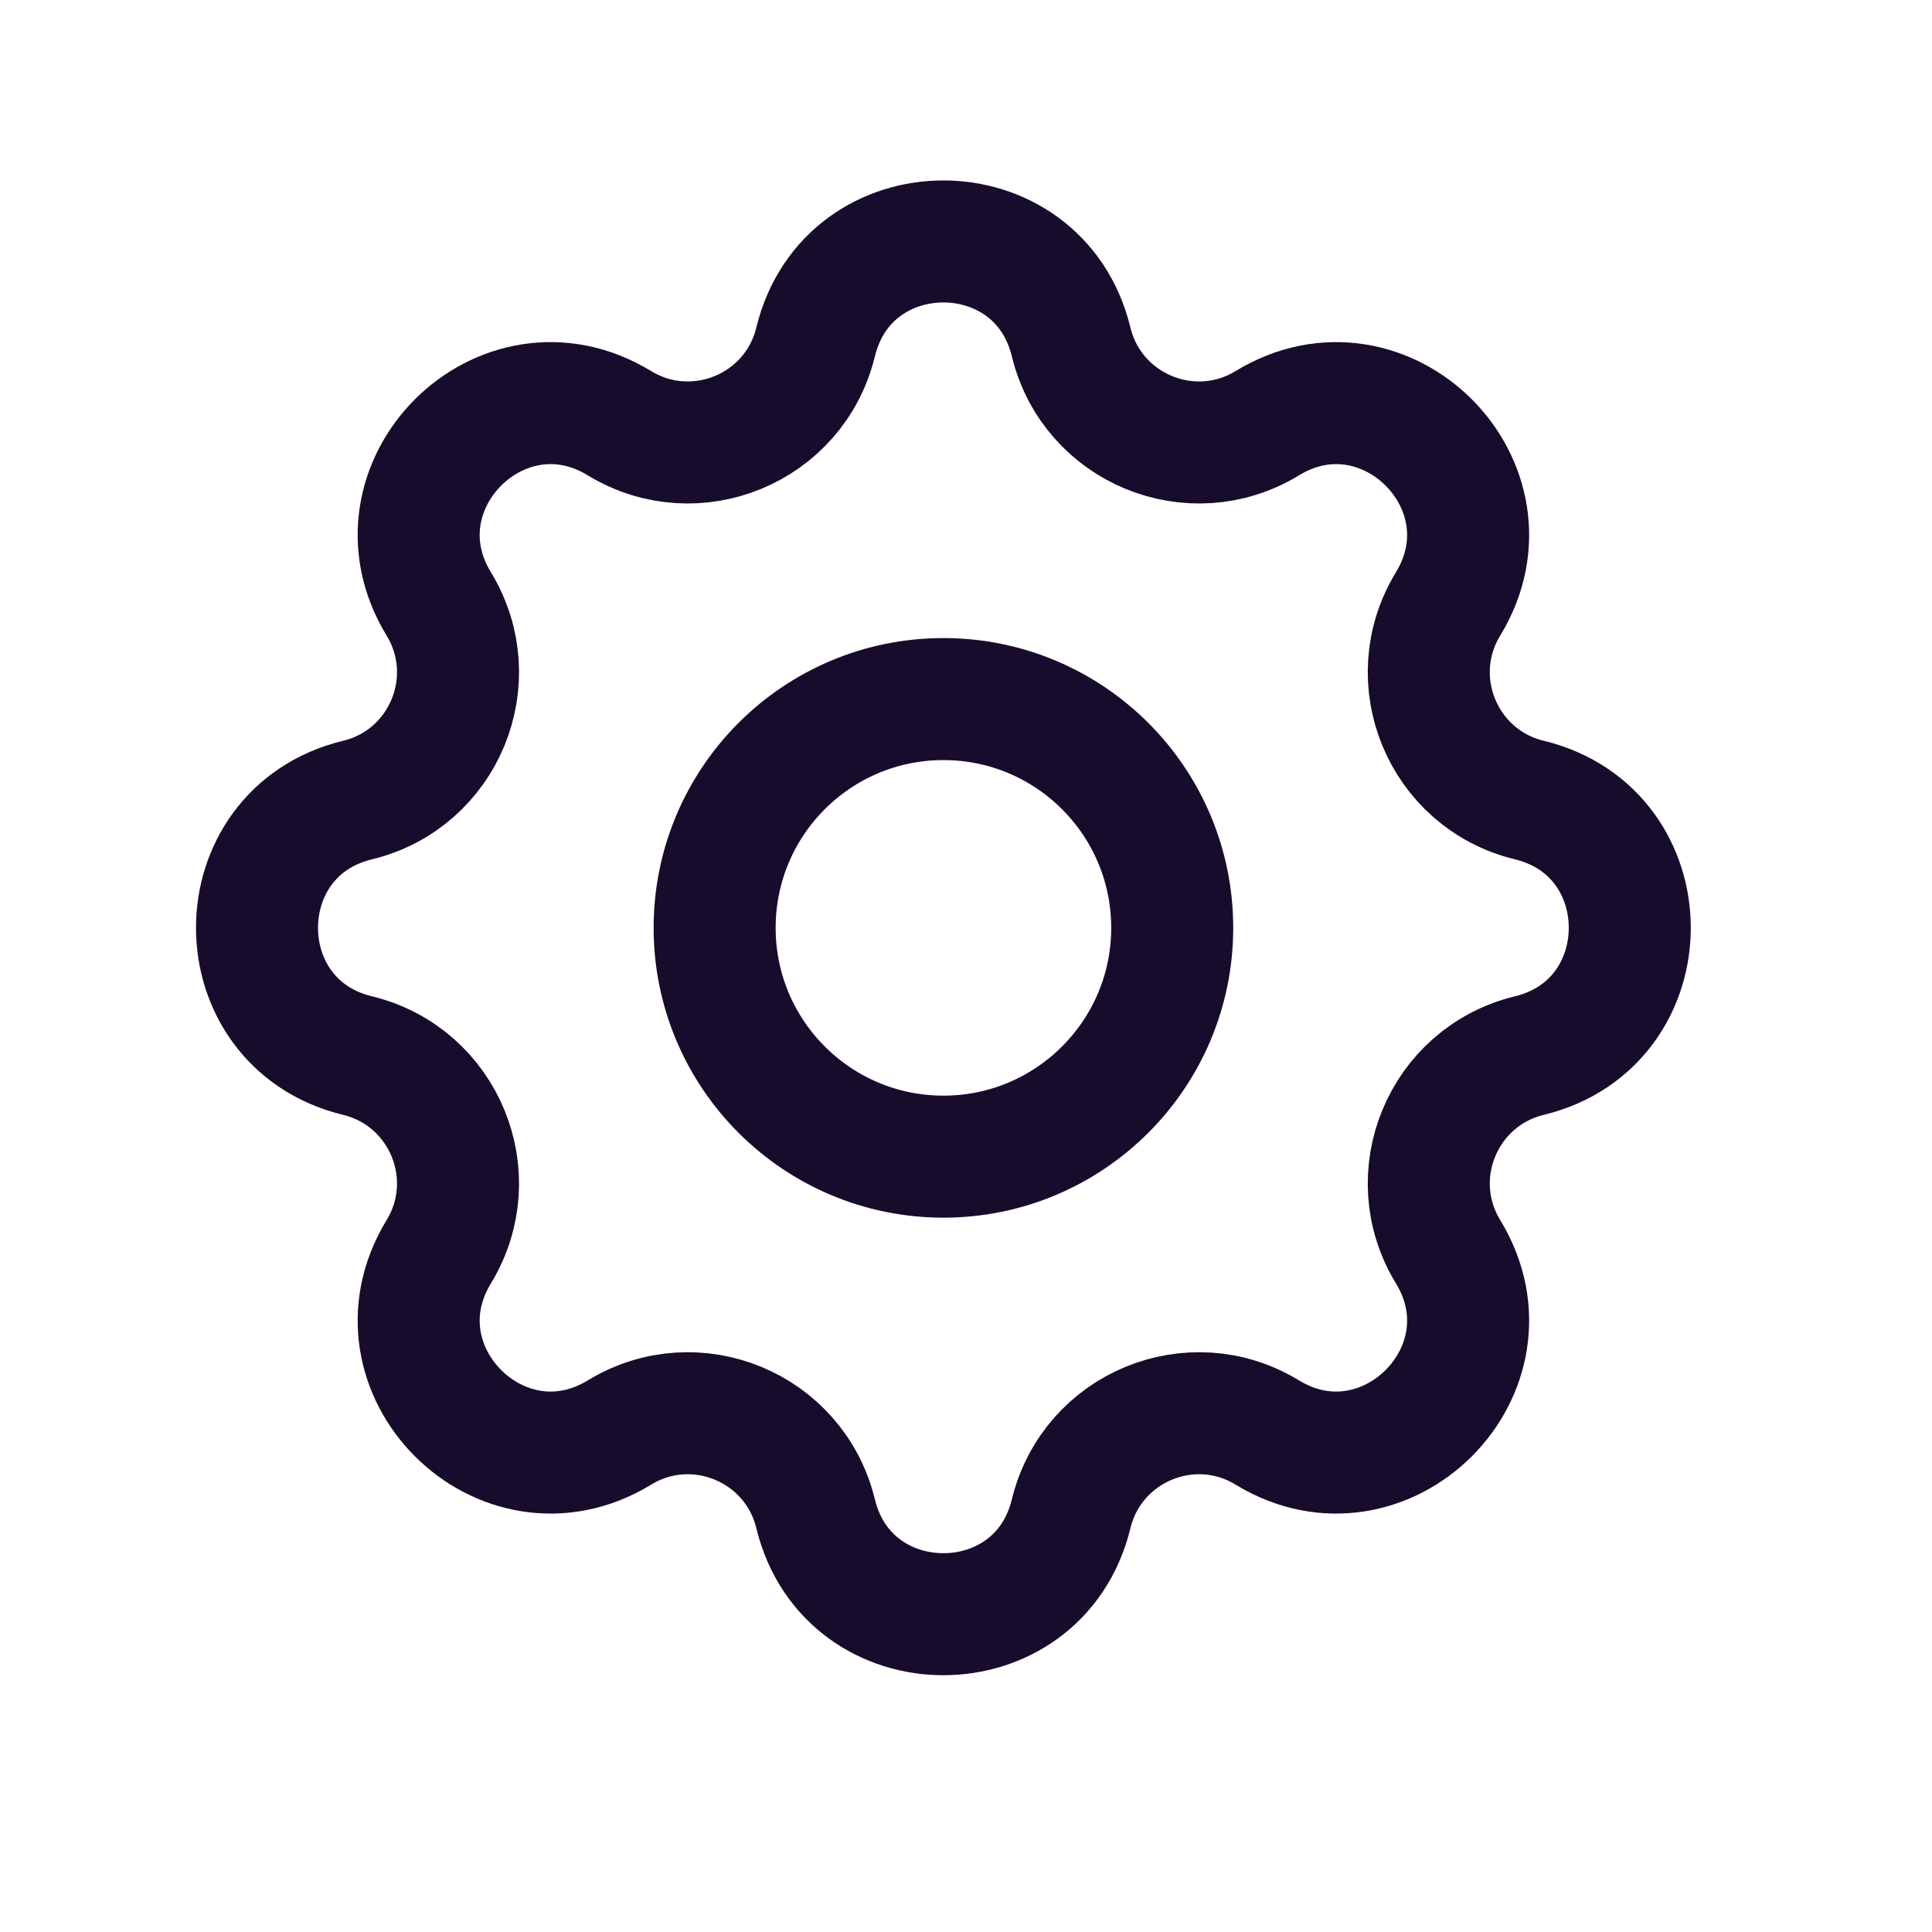 <svg width="19" height="19" viewBox="0 0 19 19" fill="none" xmlns="http://www.w3.org/2000/svg">
<g id="Icons/Outline/cog">
<g id="Icon">
<path d="M8.021 3.363C8.341 2.045 10.214 2.045 10.534 3.363C10.741 4.214 11.716 4.617 12.463 4.162C13.621 3.456 14.946 4.781 14.241 5.939C13.785 6.687 14.189 7.662 15.04 7.868C16.357 8.188 16.357 10.061 15.04 10.381C14.189 10.588 13.785 11.563 14.241 12.31C14.946 13.468 13.621 14.793 12.463 14.088C11.716 13.632 10.741 14.036 10.534 14.887C10.214 16.204 8.341 16.204 8.021 14.887C7.814 14.036 6.84 13.632 6.092 14.088C4.934 14.793 3.609 13.468 4.315 12.31C4.77 11.563 4.367 10.588 3.516 10.381C2.198 10.061 2.198 8.188 3.516 7.868C4.367 7.662 4.77 6.687 4.315 5.939C3.609 4.781 4.934 3.456 6.092 4.162C6.84 4.617 7.814 4.214 8.021 3.363Z" stroke="#180C2C" stroke-width="1.2" stroke-linecap="round" stroke-linejoin="round"/>
<path d="M11.528 9.125C11.528 10.367 10.52 11.375 9.278 11.375C8.035 11.375 7.028 10.367 7.028 9.125C7.028 7.882 8.035 6.875 9.278 6.875C10.52 6.875 11.528 7.882 11.528 9.125Z" stroke="#180C2C" stroke-width="1.2" stroke-linecap="round" stroke-linejoin="round"/>
</g>
</g>
</svg>
